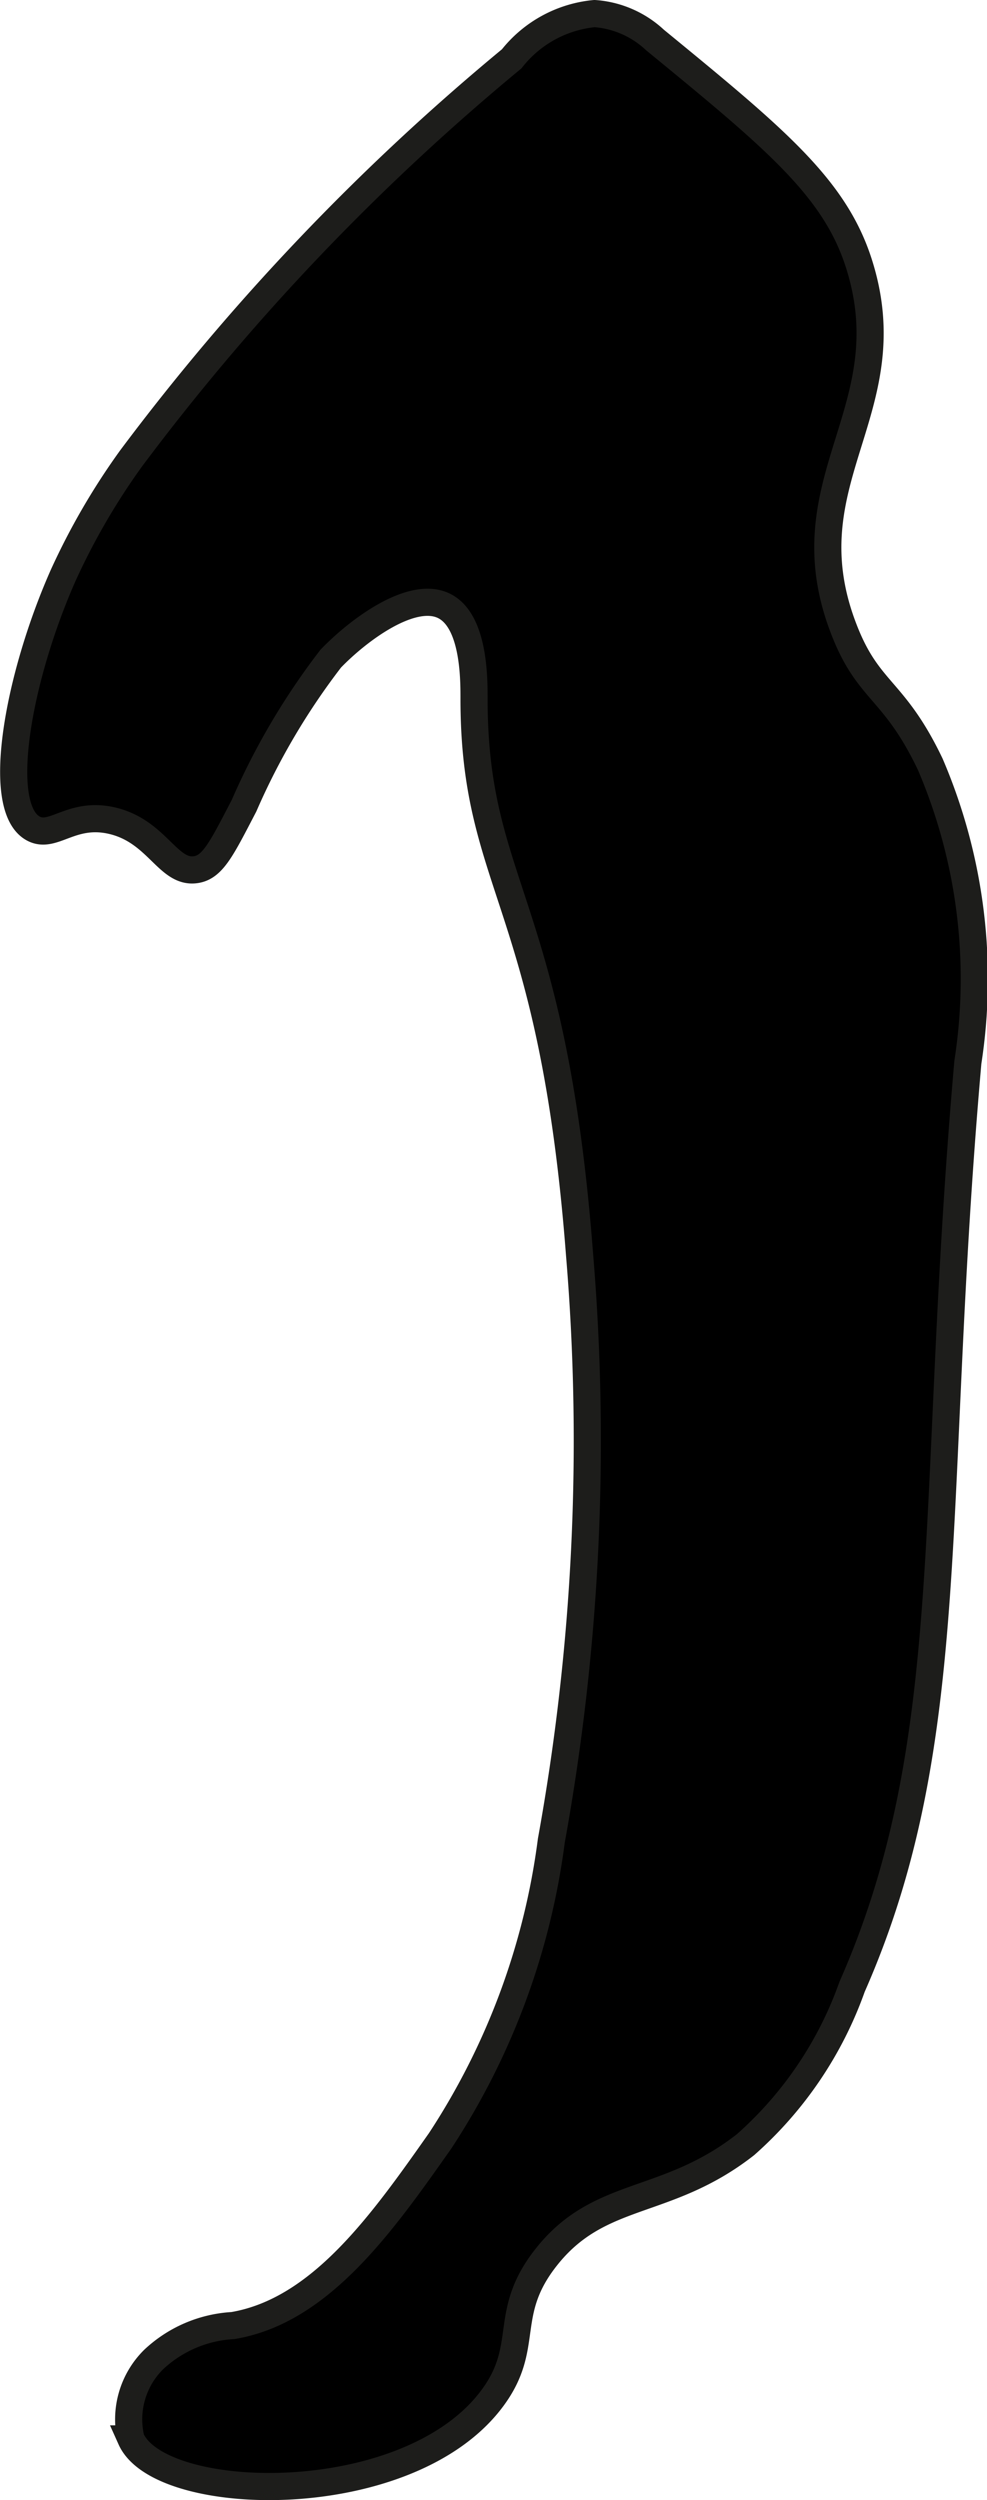 <?xml version="1.0" encoding="UTF-8"?>
<svg xmlns="http://www.w3.org/2000/svg"
     version="1.1"
     width="1.924mm"
     height="4.871mm"
     viewBox="0 0 5.453 13.809">
   <defs>
      <style type="text/css">
      .a {
        stroke: #1d1d1b;
        stroke-miterlimit: 10;
        stroke-width: 0.15px;
      }
    </style>
   </defs>
   <path class="a"
         d="M.619,4.533c-.227-.053-.327.105-.438.042-.211-.12-.082-.833.167-1.396a3.777,3.777,0,0,1,.375-.646A12.818,12.818,0,0,1,2.827.325a.661.661,0,0,1,.458-.25A.545.545,0,0,1,3.619.221c.66.541.99.812,1.125,1.229.264.816-.398,1.201-.083,2.021.136.356.277.327.479.75a3.007,3.007,0,0,1,.208,1.646C5.133,8.311,5.31,9.61,4.708,10.974a2.1,2.1,0,0,1-.589.872c-.44.344-.808.246-1.104.625-.242.309-.083.486-.292.771-.46.629-1.835.597-2,.229a.465.465,0,0,1,.125-.438.696.696,0,0,1,.438-.188c.484-.081.825-.565,1.146-1.021a3.938,3.938,0,0,0,.614-1.657A12.369,12.369,0,0,0,3.202,6.929C3.052,4.972,2.621,4.9,2.619,3.867c-0-.107.004-.438-.167-.521-.178-.086-.473.134-.625.292a3.84,3.84,0,0,0-.479.812c-.125.24-.174.343-.271.354C.926,4.822.867,4.591.619,4.533Z"/>
</svg>
